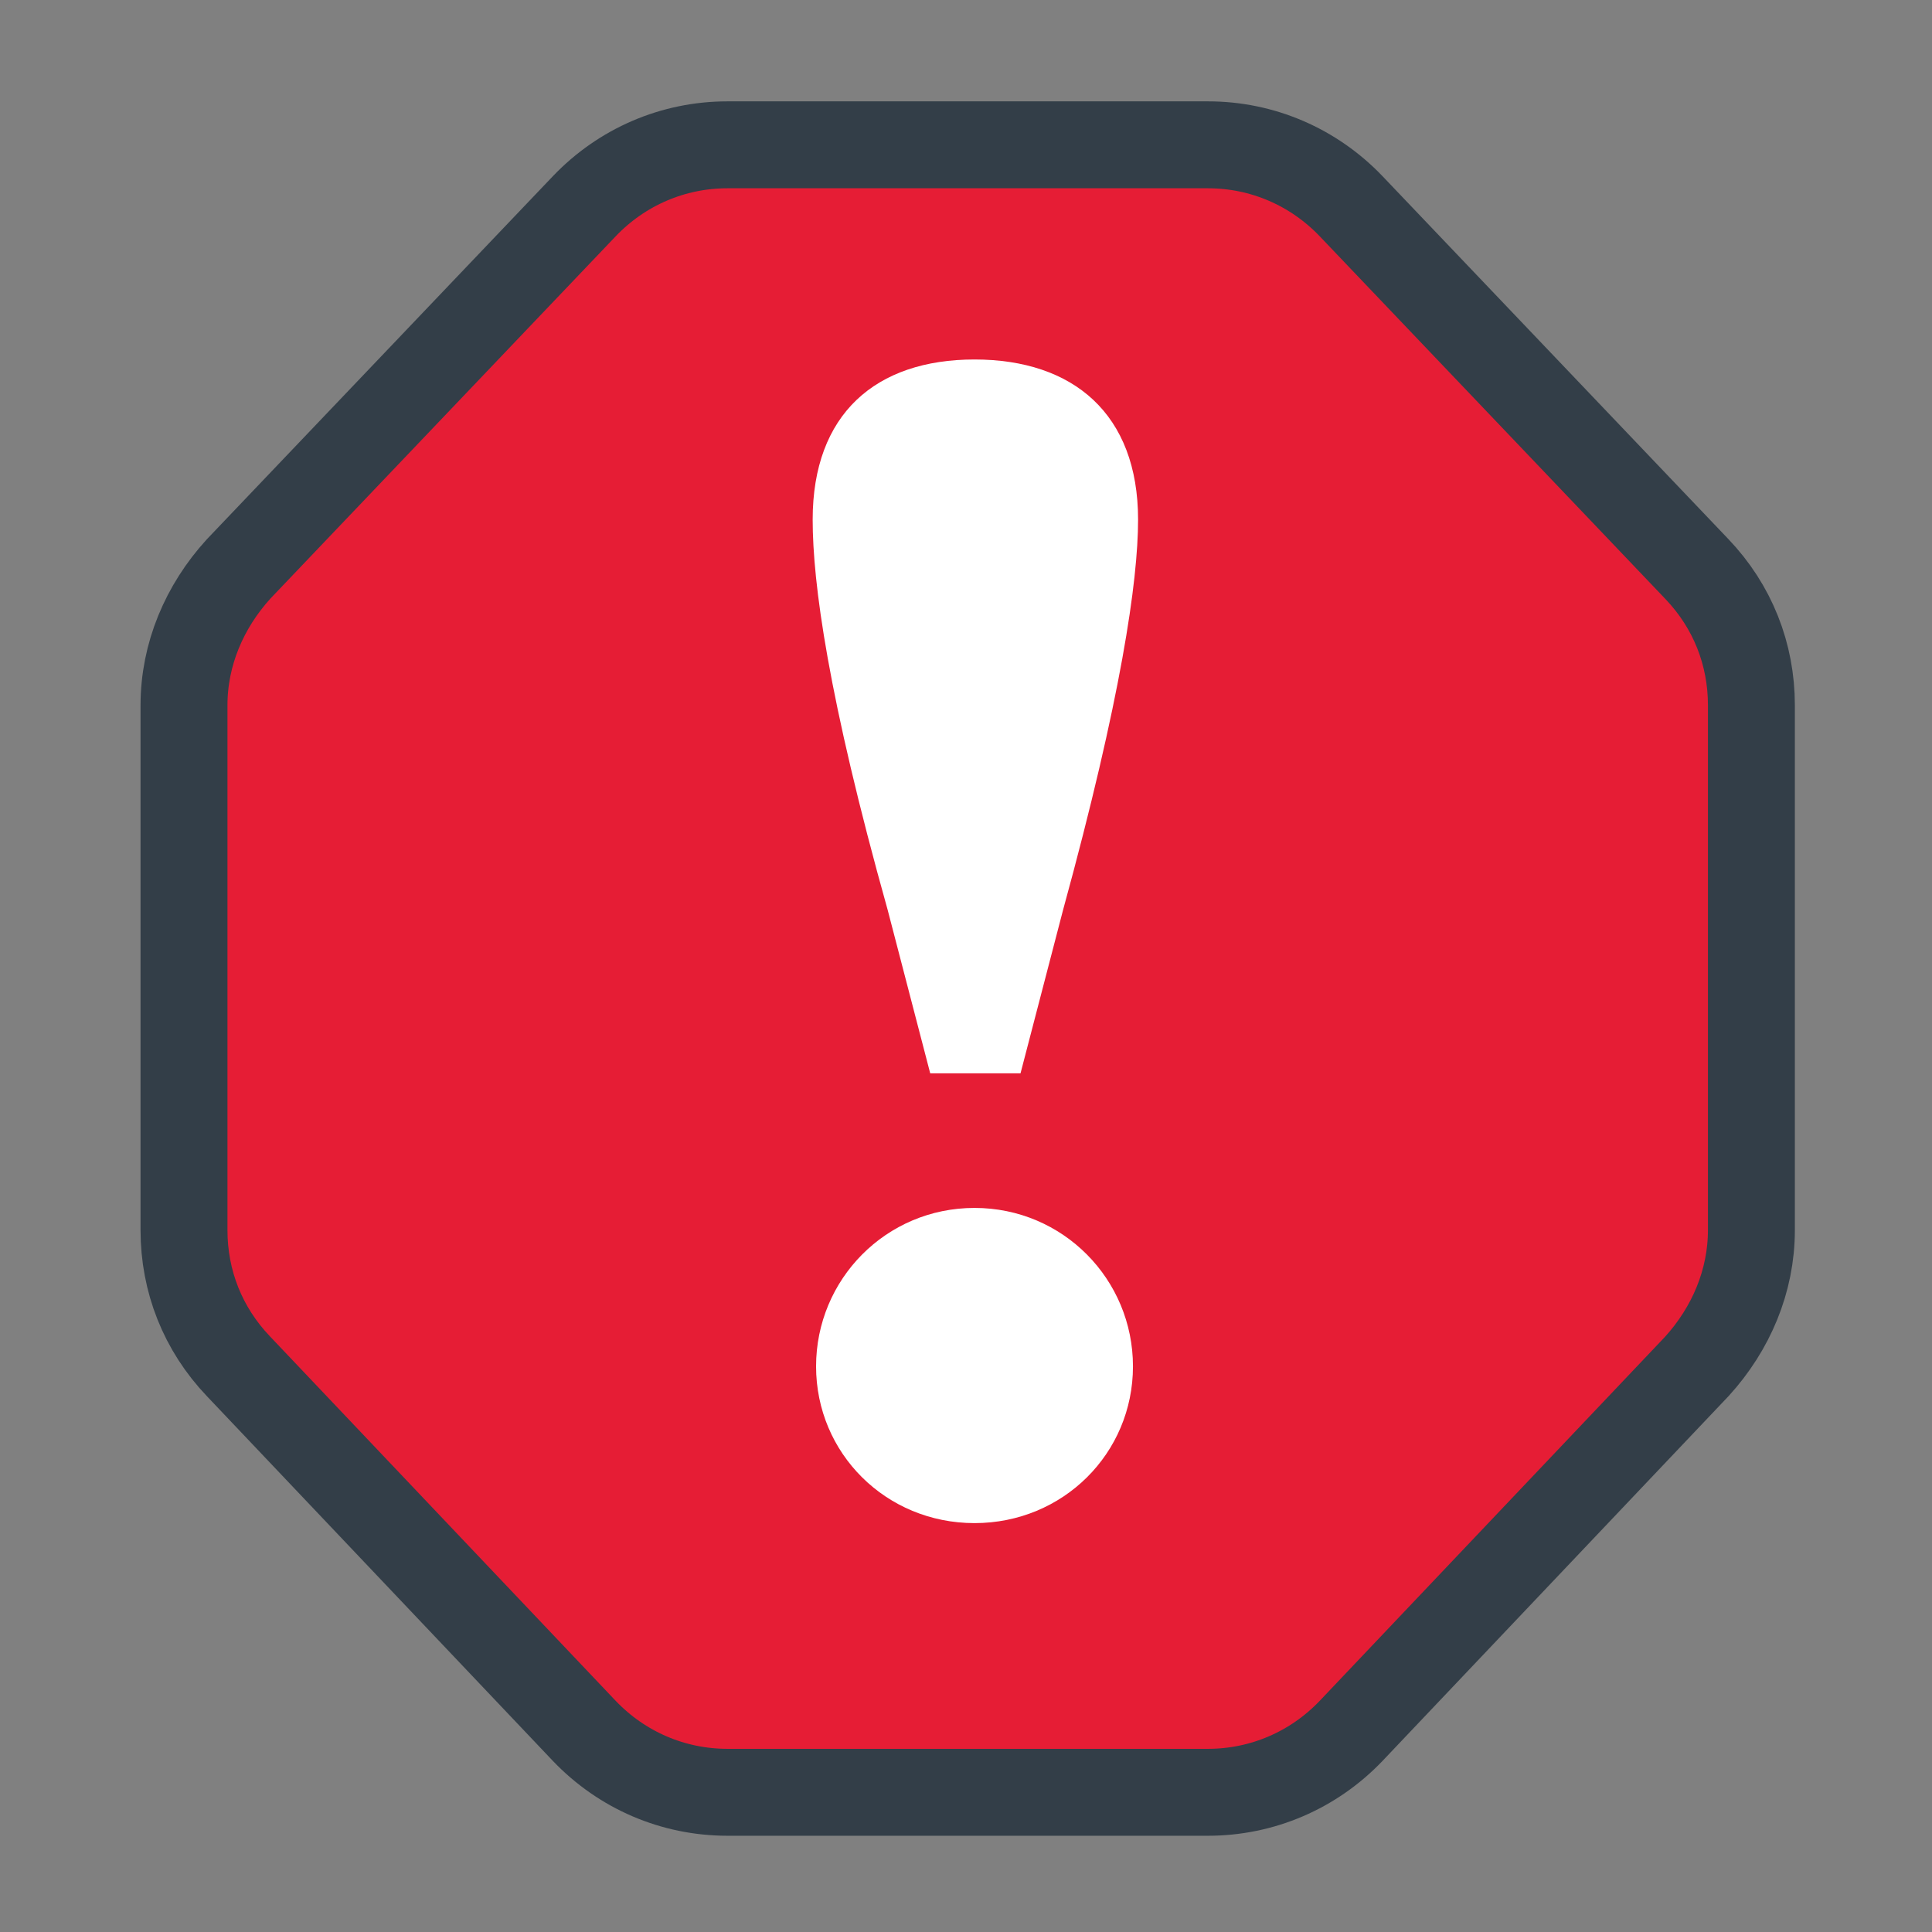 <?xml version="1.0" encoding="utf-8"?>
<!-- Generator: Adobe Illustrator 23.0.6, SVG Export Plug-In . SVG Version: 6.00 Build 0)  -->
<svg version="1.1" xmlns="http://www.w3.org/2000/svg" xmlns:xlink="http://www.w3.org/1999/xlink" x="0px" y="0px"
	 viewBox="0 0 113.4 113.4" style="enable-background:new 0 0 113.4 113.4;" xml:space="preserve">
<rect x="0" y="0" width="113.4" height="113.4" fill="#808080" stroke="none"/>
<style type="text/css">
	.st0{display:none;}
	.st1{display:inline;fill:#BCBEC0;stroke:#333E48;stroke-width:5;stroke-miterlimit:10;}
	.st2{display:inline;fill:none;stroke:#333E48;stroke-width:14;stroke-miterlimit:10;}
	.st3{display:inline;fill:#3FAE29;stroke:#333E48;stroke-width:5;stroke-miterlimit:10;}
	.st4{display:inline;}
	.st5{fill:#FFFFFF;stroke:#FFFFFF;stroke-width:14;stroke-linecap:round;stroke-miterlimit:10;}
	.st6{display:inline;fill:#ECB71E;stroke:#333E48;stroke-width:5;stroke-linecap:round;stroke-miterlimit:10;}
	.st7{display:inline;fill:#FFFFFF;}
	.st8{fill:#E61D35;stroke:#333E48;stroke-width:5.102;stroke-miterlimit:10;}
	.st9{fill:#FFFFFF;}
</style>
<g id="Layer_1" class="st0">
	<path class="st1" d="M95.2,106.4H18.7c-6.3,0-11.3-5.1-11.3-11.3V18.6c0-6.3,5.1-11.3,11.3-11.3h76.5c6.3,0,11.3,5.1,11.3,11.3
		v76.5C106.6,101.3,101.5,106.4,95.2,106.4z"/>
	<line class="st2" x1="103.2" y1="10.5" x2="11.1" y2="101.1"/>
</g>
<g id="Layer_2" class="st0">
	<circle class="st3" cx="57" cy="56.9" r="49.6"/>
	<g class="st4">
		<line class="st5" x1="30.2" y1="59.2" x2="51" y2="74.8"/>
		<line class="st5" x1="51" y1="74.8" x2="83.8" y2="39"/>
	</g>
</g>
<g id="Layer_3" class="st0">
	<path class="st6" d="M51.9,11.6L8.4,97.1c-1.9,3.8,0.8,8.2,5.1,8.2h87.2c4.2,0,7-4.5,5.1-8.2L62.1,11.6
		C59.9,7.4,54.1,7.4,51.9,11.6z"/>
	<circle class="st7" cx="56.7" cy="43.8" r="9.6"/>
	<path class="st7" d="M59.2,90.2h-4.5c-3.1,0-5.7-2.5-5.7-5.7v-21c0-3.1,2.5-5.7,5.7-5.7h4.5c3.1,0,5.7,2.5,5.7,5.7v21
		C64.9,87.7,62.4,90.2,59.2,90.2z"/>
</g>
<g id="Layer_4">
	<path class="st8" d="M70.9,8.5H42.7c-3.2,0-6.2,1.3-8.4,3.6L14,33.4c-2,2.2-3.2,5-3.2,8v30.8c0,3,1.1,5.8,3.2,8l20.3,21.4
		c2.2,2.3,5.2,3.6,8.4,3.6h28.2c3.2,0,6.2-1.3,8.4-3.6l20.3-21.4c2-2.2,3.2-5,3.2-8V41.4c0-3-1.1-5.8-3.2-8L79.3,12.1
		C77.1,9.8,74.1,8.5,70.9,8.5z"/>
	<g>
		<path class="st9" d="M66.8,30.5c0,3.6-1,10.5-4.4,22.9L59.9,63h-5.3l-2.5-9.6c-3.5-12.5-4.4-19.2-4.4-22.9c0-6.2,3.7-9.4,9.5-9.4
			C63,21.1,66.8,24.3,66.8,30.5z M47.9,80.2c0-5.1,4.1-9.3,9.3-9.3c5.2,0,9.3,4.2,9.3,9.3c0,5.1-4.1,9.2-9.3,9.2
			C52,89.4,47.9,85.3,47.9,80.2z"/>
	</g>
</g>
</svg>
